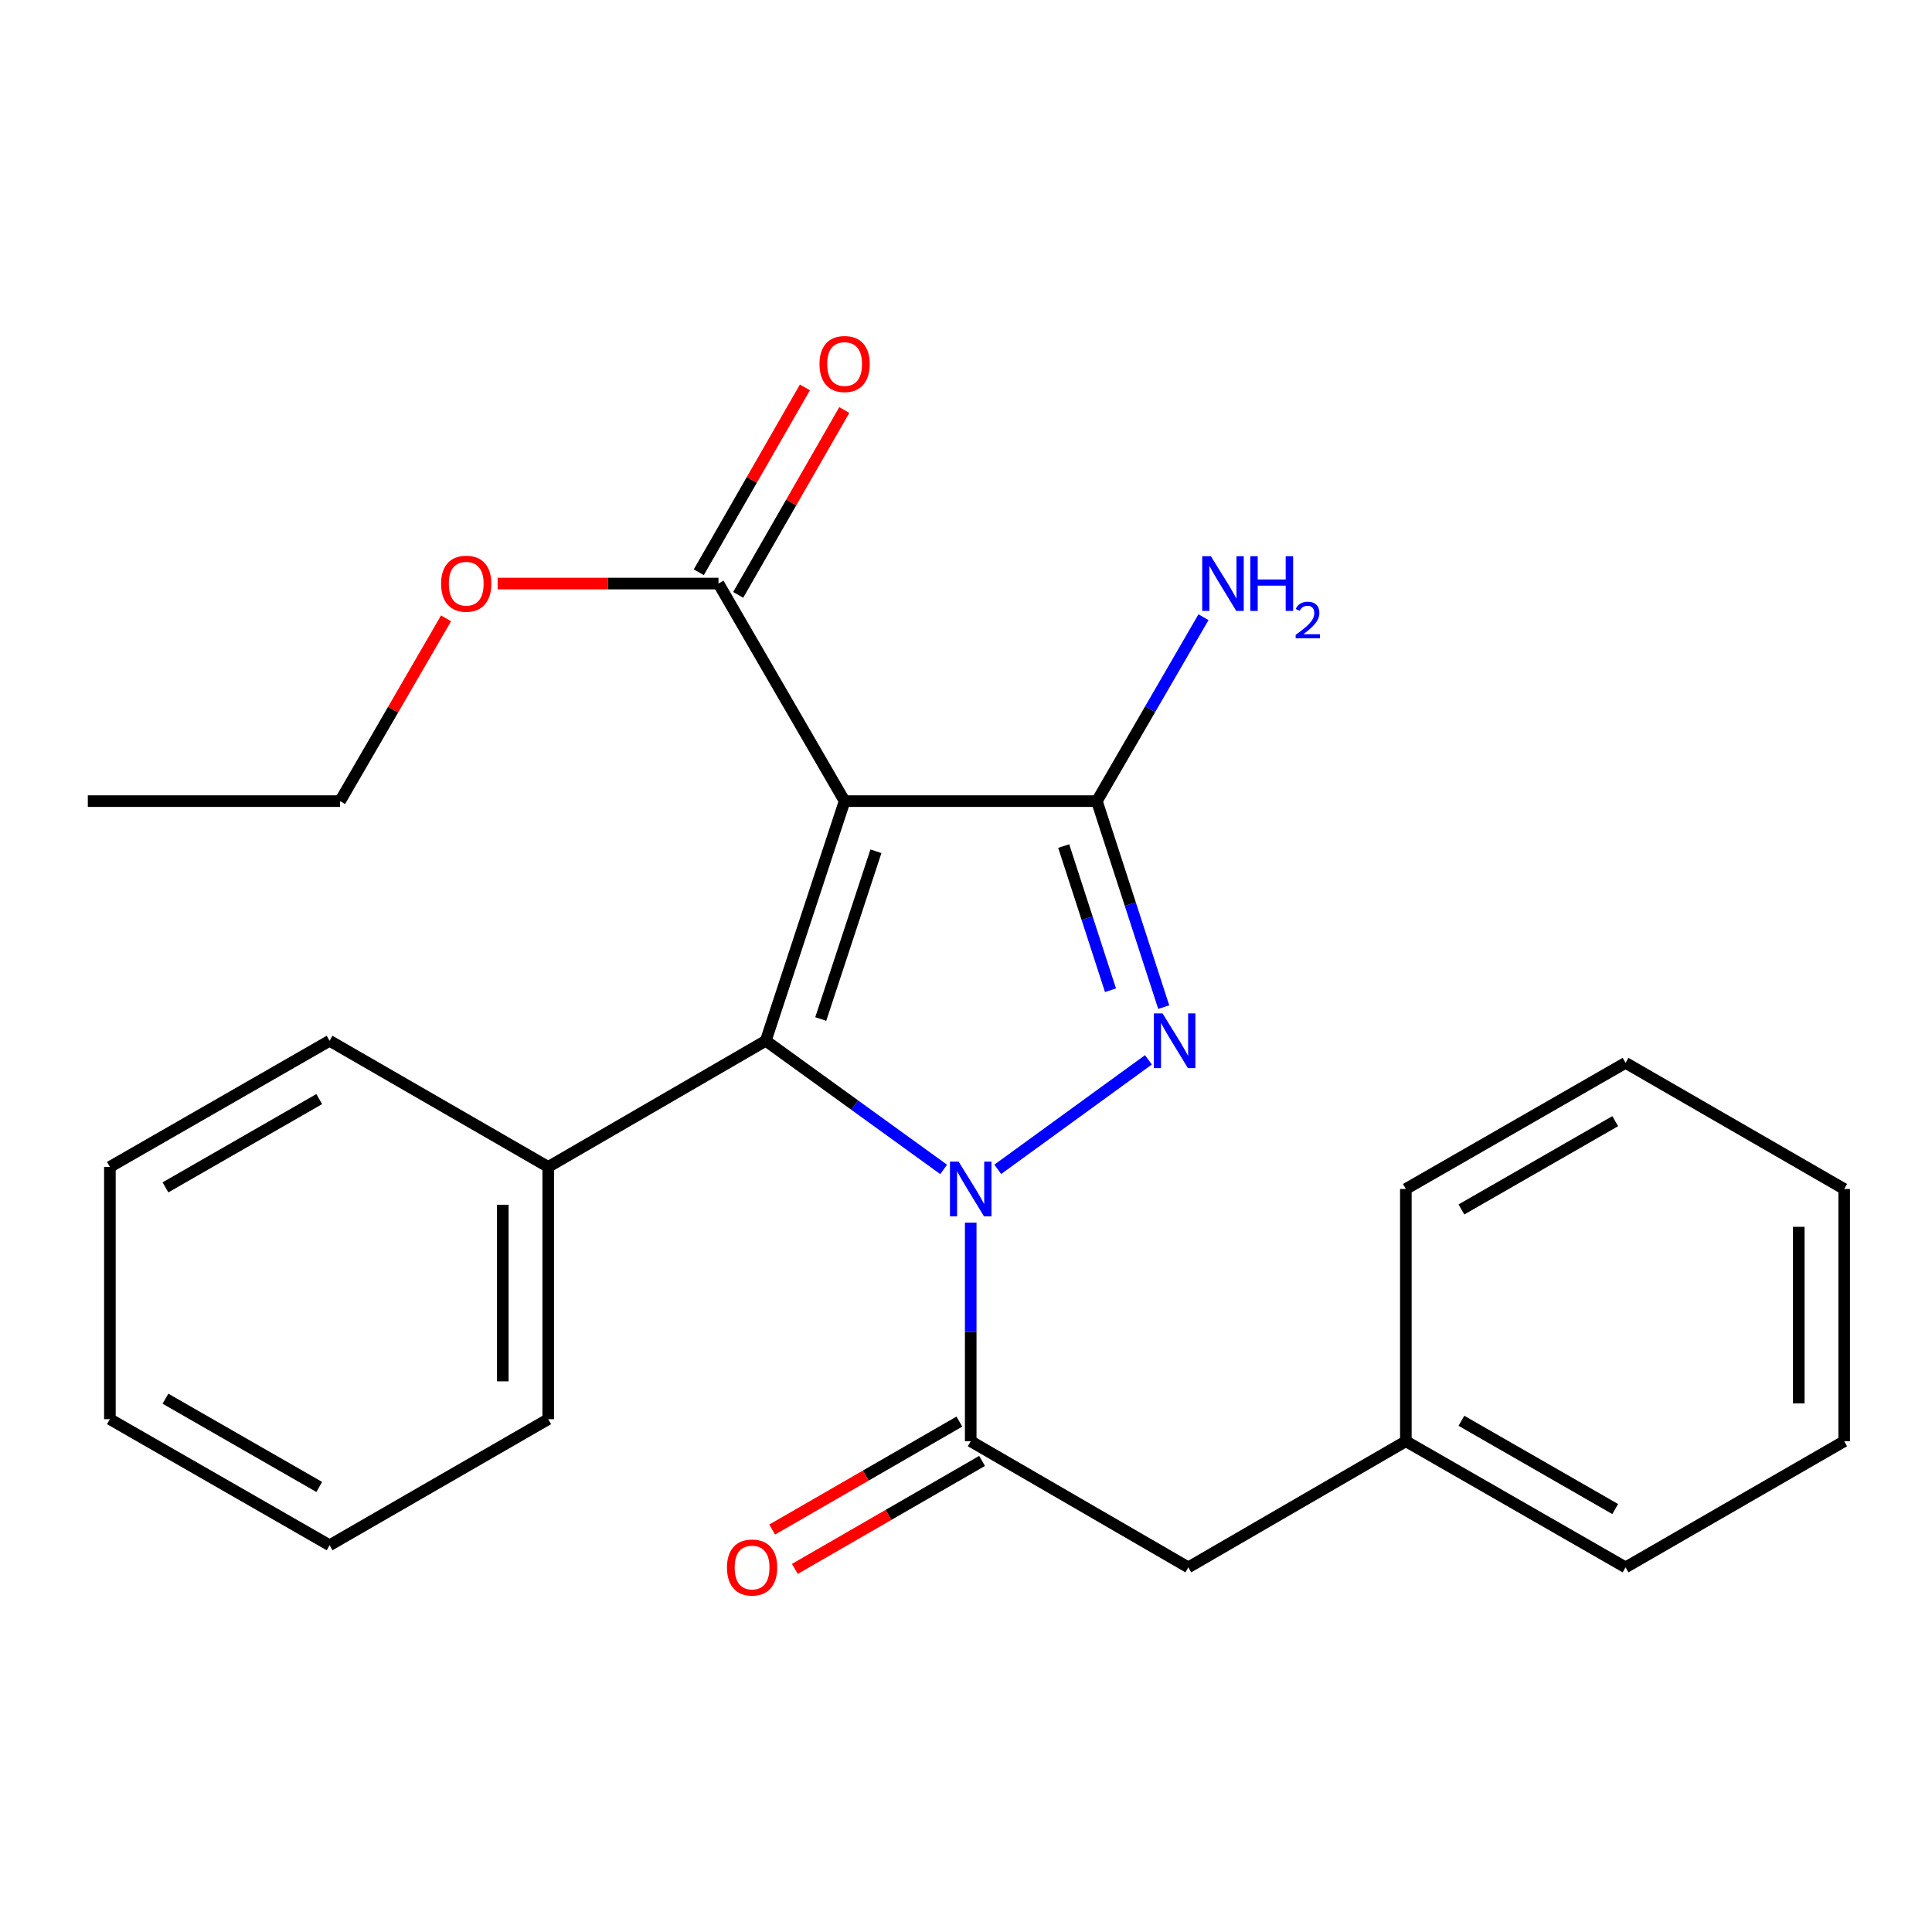 <?xml version='1.0' encoding='iso-8859-1'?>
<svg version='1.1' baseProfile='full'
              xmlns='http://www.w3.org/2000/svg'
                      xmlns:rdkit='http://www.rdkit.org/xml'
                      xmlns:xlink='http://www.w3.org/1999/xlink'
                  xml:space='preserve'
width='1000px' height='1000px' viewBox='0 0 1000 1000'>
<!-- END OF HEADER -->
<rect style='opacity:1.0;fill:#FFFFFF;stroke:none' width='1000' height='1000' x='0' y='0'> </rect>
<path class='bond-0' d='M 516.444,605.241 L 594.422,548.567' style='fill:none;fill-rule:evenodd;stroke:#0000FF;stroke-width:6px;stroke-linecap:butt;stroke-linejoin:miter;stroke-opacity:1' />
<path class='bond-2' d='M 488.43,605.284 L 442.4,571.995' style='fill:none;fill-rule:evenodd;stroke:#0000FF;stroke-width:6px;stroke-linecap:butt;stroke-linejoin:miter;stroke-opacity:1' />
<path class='bond-2' d='M 442.4,571.995 L 396.371,538.705' style='fill:none;fill-rule:evenodd;stroke:#000000;stroke-width:6px;stroke-linecap:butt;stroke-linejoin:miter;stroke-opacity:1' />
<path class='bond-4' d='M 502.442,632.842 L 502.442,689.416' style='fill:none;fill-rule:evenodd;stroke:#0000FF;stroke-width:6px;stroke-linecap:butt;stroke-linejoin:miter;stroke-opacity:1' />
<path class='bond-4' d='M 502.442,689.416 L 502.442,745.99' style='fill:none;fill-rule:evenodd;stroke:#000000;stroke-width:6px;stroke-linecap:butt;stroke-linejoin:miter;stroke-opacity:1' />
<path class='bond-3' d='M 602.339,521.285 L 585.04,467.974' style='fill:none;fill-rule:evenodd;stroke:#0000FF;stroke-width:6px;stroke-linecap:butt;stroke-linejoin:miter;stroke-opacity:1' />
<path class='bond-3' d='M 585.04,467.974 L 567.741,414.663' style='fill:none;fill-rule:evenodd;stroke:#000000;stroke-width:6px;stroke-linecap:butt;stroke-linejoin:miter;stroke-opacity:1' />
<path class='bond-3' d='M 574.789,512.547 L 562.68,475.23' style='fill:none;fill-rule:evenodd;stroke:#0000FF;stroke-width:6px;stroke-linecap:butt;stroke-linejoin:miter;stroke-opacity:1' />
<path class='bond-3' d='M 562.68,475.23 L 550.571,437.912' style='fill:none;fill-rule:evenodd;stroke:#000000;stroke-width:6px;stroke-linecap:butt;stroke-linejoin:miter;stroke-opacity:1' />
<path class='bond-1' d='M 437.169,414.663 L 396.371,538.705' style='fill:none;fill-rule:evenodd;stroke:#000000;stroke-width:6px;stroke-linecap:butt;stroke-linejoin:miter;stroke-opacity:1' />
<path class='bond-1' d='M 453.38,440.614 L 424.821,527.444' style='fill:none;fill-rule:evenodd;stroke:#000000;stroke-width:6px;stroke-linecap:butt;stroke-linejoin:miter;stroke-opacity:1' />
<path class='bond-5' d='M 437.169,414.663 L 371.884,302.049' style='fill:none;fill-rule:evenodd;stroke:#000000;stroke-width:6px;stroke-linecap:butt;stroke-linejoin:miter;stroke-opacity:1' />
<path class='bond-25' d='M 437.169,414.663 L 567.741,414.663' style='fill:none;fill-rule:evenodd;stroke:#000000;stroke-width:6px;stroke-linecap:butt;stroke-linejoin:miter;stroke-opacity:1' />
<path class='bond-6' d='M 396.371,538.705 L 283.756,603.991' style='fill:none;fill-rule:evenodd;stroke:#000000;stroke-width:6px;stroke-linecap:butt;stroke-linejoin:miter;stroke-opacity:1' />
<path class='bond-9' d='M 567.741,414.663 L 595.331,367.063' style='fill:none;fill-rule:evenodd;stroke:#000000;stroke-width:6px;stroke-linecap:butt;stroke-linejoin:miter;stroke-opacity:1' />
<path class='bond-9' d='M 595.331,367.063 L 622.92,319.463' style='fill:none;fill-rule:evenodd;stroke:#0000FF;stroke-width:6px;stroke-linecap:butt;stroke-linejoin:miter;stroke-opacity:1' />
<path class='bond-7' d='M 502.442,745.99 L 615.07,811.263' style='fill:none;fill-rule:evenodd;stroke:#000000;stroke-width:6px;stroke-linecap:butt;stroke-linejoin:miter;stroke-opacity:1' />
<path class='bond-8' d='M 496.569,735.808 L 448.121,763.754' style='fill:none;fill-rule:evenodd;stroke:#000000;stroke-width:6px;stroke-linecap:butt;stroke-linejoin:miter;stroke-opacity:1' />
<path class='bond-8' d='M 448.121,763.754 L 399.672,791.699' style='fill:none;fill-rule:evenodd;stroke:#FF0000;stroke-width:6px;stroke-linecap:butt;stroke-linejoin:miter;stroke-opacity:1' />
<path class='bond-8' d='M 508.315,756.171 L 459.866,784.117' style='fill:none;fill-rule:evenodd;stroke:#000000;stroke-width:6px;stroke-linecap:butt;stroke-linejoin:miter;stroke-opacity:1' />
<path class='bond-8' d='M 459.866,784.117 L 411.418,812.062' style='fill:none;fill-rule:evenodd;stroke:#FF0000;stroke-width:6px;stroke-linecap:butt;stroke-linejoin:miter;stroke-opacity:1' />
<path class='bond-10' d='M 382.077,307.901 L 409.542,260.064' style='fill:none;fill-rule:evenodd;stroke:#000000;stroke-width:6px;stroke-linecap:butt;stroke-linejoin:miter;stroke-opacity:1' />
<path class='bond-10' d='M 409.542,260.064 L 437.006,212.228' style='fill:none;fill-rule:evenodd;stroke:#FF0000;stroke-width:6px;stroke-linecap:butt;stroke-linejoin:miter;stroke-opacity:1' />
<path class='bond-10' d='M 361.69,296.197 L 389.155,248.36' style='fill:none;fill-rule:evenodd;stroke:#000000;stroke-width:6px;stroke-linecap:butt;stroke-linejoin:miter;stroke-opacity:1' />
<path class='bond-10' d='M 389.155,248.36 L 416.62,200.523' style='fill:none;fill-rule:evenodd;stroke:#FF0000;stroke-width:6px;stroke-linecap:butt;stroke-linejoin:miter;stroke-opacity:1' />
<path class='bond-11' d='M 371.884,302.049 L 314.73,302.049' style='fill:none;fill-rule:evenodd;stroke:#000000;stroke-width:6px;stroke-linecap:butt;stroke-linejoin:miter;stroke-opacity:1' />
<path class='bond-11' d='M 314.73,302.049 L 257.576,302.049' style='fill:none;fill-rule:evenodd;stroke:#FF0000;stroke-width:6px;stroke-linecap:butt;stroke-linejoin:miter;stroke-opacity:1' />
<path class='bond-13' d='M 283.756,603.991 L 283.756,734.563' style='fill:none;fill-rule:evenodd;stroke:#000000;stroke-width:6px;stroke-linecap:butt;stroke-linejoin:miter;stroke-opacity:1' />
<path class='bond-13' d='M 260.249,623.577 L 260.249,714.977' style='fill:none;fill-rule:evenodd;stroke:#000000;stroke-width:6px;stroke-linecap:butt;stroke-linejoin:miter;stroke-opacity:1' />
<path class='bond-14' d='M 283.756,603.991 L 170.593,538.705' style='fill:none;fill-rule:evenodd;stroke:#000000;stroke-width:6px;stroke-linecap:butt;stroke-linejoin:miter;stroke-opacity:1' />
<path class='bond-12' d='M 615.07,811.263 L 727.671,745.99' style='fill:none;fill-rule:evenodd;stroke:#000000;stroke-width:6px;stroke-linecap:butt;stroke-linejoin:miter;stroke-opacity:1' />
<path class='bond-15' d='M 230.869,320.063 L 203.447,367.363' style='fill:none;fill-rule:evenodd;stroke:#FF0000;stroke-width:6px;stroke-linecap:butt;stroke-linejoin:miter;stroke-opacity:1' />
<path class='bond-15' d='M 203.447,367.363 L 176.026,414.663' style='fill:none;fill-rule:evenodd;stroke:#000000;stroke-width:6px;stroke-linecap:butt;stroke-linejoin:miter;stroke-opacity:1' />
<path class='bond-16' d='M 727.671,745.99 L 841.383,811.263' style='fill:none;fill-rule:evenodd;stroke:#000000;stroke-width:6px;stroke-linecap:butt;stroke-linejoin:miter;stroke-opacity:1' />
<path class='bond-16' d='M 756.431,735.393 L 836.029,781.084' style='fill:none;fill-rule:evenodd;stroke:#000000;stroke-width:6px;stroke-linecap:butt;stroke-linejoin:miter;stroke-opacity:1' />
<path class='bond-17' d='M 727.671,745.99 L 727.671,615.418' style='fill:none;fill-rule:evenodd;stroke:#000000;stroke-width:6px;stroke-linecap:butt;stroke-linejoin:miter;stroke-opacity:1' />
<path class='bond-19' d='M 283.756,734.563 L 170.593,799.822' style='fill:none;fill-rule:evenodd;stroke:#000000;stroke-width:6px;stroke-linecap:butt;stroke-linejoin:miter;stroke-opacity:1' />
<path class='bond-20' d='M 170.593,538.705 L 56.882,603.991' style='fill:none;fill-rule:evenodd;stroke:#000000;stroke-width:6px;stroke-linecap:butt;stroke-linejoin:miter;stroke-opacity:1' />
<path class='bond-20' d='M 165.241,568.884 L 85.643,614.585' style='fill:none;fill-rule:evenodd;stroke:#000000;stroke-width:6px;stroke-linecap:butt;stroke-linejoin:miter;stroke-opacity:1' />
<path class='bond-18' d='M 176.026,414.663 L 45.455,414.663' style='fill:none;fill-rule:evenodd;stroke:#000000;stroke-width:6px;stroke-linecap:butt;stroke-linejoin:miter;stroke-opacity:1' />
<path class='bond-21' d='M 841.383,811.263 L 954.545,745.99' style='fill:none;fill-rule:evenodd;stroke:#000000;stroke-width:6px;stroke-linecap:butt;stroke-linejoin:miter;stroke-opacity:1' />
<path class='bond-22' d='M 727.671,615.418 L 841.383,550.132' style='fill:none;fill-rule:evenodd;stroke:#000000;stroke-width:6px;stroke-linecap:butt;stroke-linejoin:miter;stroke-opacity:1' />
<path class='bond-22' d='M 756.432,626.012 L 836.03,580.312' style='fill:none;fill-rule:evenodd;stroke:#000000;stroke-width:6px;stroke-linecap:butt;stroke-linejoin:miter;stroke-opacity:1' />
<path class='bond-26' d='M 170.593,799.822 L 56.882,734.563' style='fill:none;fill-rule:evenodd;stroke:#000000;stroke-width:6px;stroke-linecap:butt;stroke-linejoin:miter;stroke-opacity:1' />
<path class='bond-26' d='M 165.238,769.645 L 85.64,723.963' style='fill:none;fill-rule:evenodd;stroke:#000000;stroke-width:6px;stroke-linecap:butt;stroke-linejoin:miter;stroke-opacity:1' />
<path class='bond-24' d='M 56.882,603.991 L 56.882,734.563' style='fill:none;fill-rule:evenodd;stroke:#000000;stroke-width:6px;stroke-linecap:butt;stroke-linejoin:miter;stroke-opacity:1' />
<path class='bond-27' d='M 954.545,745.99 L 954.545,615.418' style='fill:none;fill-rule:evenodd;stroke:#000000;stroke-width:6px;stroke-linecap:butt;stroke-linejoin:miter;stroke-opacity:1' />
<path class='bond-27' d='M 931.038,726.404 L 931.038,635.004' style='fill:none;fill-rule:evenodd;stroke:#000000;stroke-width:6px;stroke-linecap:butt;stroke-linejoin:miter;stroke-opacity:1' />
<path class='bond-23' d='M 841.383,550.132 L 954.545,615.418' style='fill:none;fill-rule:evenodd;stroke:#000000;stroke-width:6px;stroke-linecap:butt;stroke-linejoin:miter;stroke-opacity:1' />
<path  class='atom-0' d='M 496.182 601.258
L 505.462 616.258
Q 506.382 617.738, 507.862 620.418
Q 509.342 623.098, 509.422 623.258
L 509.422 601.258
L 513.182 601.258
L 513.182 629.578
L 509.302 629.578
L 499.342 613.178
Q 498.182 611.258, 496.942 609.058
Q 495.742 606.858, 495.382 606.178
L 495.382 629.578
L 491.702 629.578
L 491.702 601.258
L 496.182 601.258
' fill='#0000FF'/>
<path  class='atom-1' d='M 601.731 524.545
L 611.011 539.545
Q 611.931 541.025, 613.411 543.705
Q 614.891 546.385, 614.971 546.545
L 614.971 524.545
L 618.731 524.545
L 618.731 552.865
L 614.851 552.865
L 604.891 536.465
Q 603.731 534.545, 602.491 532.345
Q 601.291 530.145, 600.931 529.465
L 600.931 552.865
L 597.251 552.865
L 597.251 524.545
L 601.731 524.545
' fill='#0000FF'/>
<path  class='atom-9' d='M 376.279 811.343
Q 376.279 804.543, 379.639 800.743
Q 382.999 796.943, 389.279 796.943
Q 395.559 796.943, 398.919 800.743
Q 402.279 804.543, 402.279 811.343
Q 402.279 818.223, 398.879 822.143
Q 395.479 826.023, 389.279 826.023
Q 383.039 826.023, 379.639 822.143
Q 376.279 818.263, 376.279 811.343
M 389.279 822.823
Q 393.599 822.823, 395.919 819.943
Q 398.279 817.023, 398.279 811.343
Q 398.279 805.783, 395.919 802.983
Q 393.599 800.143, 389.279 800.143
Q 384.959 800.143, 382.599 802.943
Q 380.279 805.743, 380.279 811.343
Q 380.279 817.063, 382.599 819.943
Q 384.959 822.823, 389.279 822.823
' fill='#FF0000'/>
<path  class='atom-10' d='M 626.754 287.889
L 636.034 302.889
Q 636.954 304.369, 638.434 307.049
Q 639.914 309.729, 639.994 309.889
L 639.994 287.889
L 643.754 287.889
L 643.754 316.209
L 639.874 316.209
L 629.914 299.809
Q 628.754 297.889, 627.514 295.689
Q 626.314 293.489, 625.954 292.809
L 625.954 316.209
L 622.274 316.209
L 622.274 287.889
L 626.754 287.889
' fill='#0000FF'/>
<path  class='atom-10' d='M 647.154 287.889
L 650.994 287.889
L 650.994 299.929
L 665.474 299.929
L 665.474 287.889
L 669.314 287.889
L 669.314 316.209
L 665.474 316.209
L 665.474 303.129
L 650.994 303.129
L 650.994 316.209
L 647.154 316.209
L 647.154 287.889
' fill='#0000FF'/>
<path  class='atom-10' d='M 670.687 315.215
Q 671.373 313.446, 673.01 312.47
Q 674.647 311.466, 676.917 311.466
Q 679.742 311.466, 681.326 312.998
Q 682.91 314.529, 682.91 317.248
Q 682.91 320.02, 680.851 322.607
Q 678.818 325.194, 674.594 328.257
L 683.227 328.257
L 683.227 330.369
L 670.634 330.369
L 670.634 328.6
Q 674.119 326.118, 676.178 324.27
Q 678.263 322.422, 679.267 320.759
Q 680.27 319.096, 680.27 317.38
Q 680.27 315.585, 679.372 314.582
Q 678.475 313.578, 676.917 313.578
Q 675.412 313.578, 674.409 314.186
Q 673.406 314.793, 672.693 316.139
L 670.687 315.215
' fill='#0000FF'/>
<path  class='atom-11' d='M 424.169 188.417
Q 424.169 181.617, 427.529 177.817
Q 430.889 174.017, 437.169 174.017
Q 443.449 174.017, 446.809 177.817
Q 450.169 181.617, 450.169 188.417
Q 450.169 195.297, 446.769 199.217
Q 443.369 203.097, 437.169 203.097
Q 430.929 203.097, 427.529 199.217
Q 424.169 195.337, 424.169 188.417
M 437.169 199.897
Q 441.489 199.897, 443.809 197.017
Q 446.169 194.097, 446.169 188.417
Q 446.169 182.857, 443.809 180.057
Q 441.489 177.217, 437.169 177.217
Q 432.849 177.217, 430.489 180.017
Q 428.169 182.817, 428.169 188.417
Q 428.169 194.137, 430.489 197.017
Q 432.849 199.897, 437.169 199.897
' fill='#FF0000'/>
<path  class='atom-12' d='M 228.312 302.129
Q 228.312 295.329, 231.672 291.529
Q 235.032 287.729, 241.312 287.729
Q 247.592 287.729, 250.952 291.529
Q 254.312 295.329, 254.312 302.129
Q 254.312 309.009, 250.912 312.929
Q 247.512 316.809, 241.312 316.809
Q 235.072 316.809, 231.672 312.929
Q 228.312 309.049, 228.312 302.129
M 241.312 313.609
Q 245.632 313.609, 247.952 310.729
Q 250.312 307.809, 250.312 302.129
Q 250.312 296.569, 247.952 293.769
Q 245.632 290.929, 241.312 290.929
Q 236.992 290.929, 234.632 293.729
Q 232.312 296.529, 232.312 302.129
Q 232.312 307.849, 234.632 310.729
Q 236.992 313.609, 241.312 313.609
' fill='#FF0000'/>
</svg>
